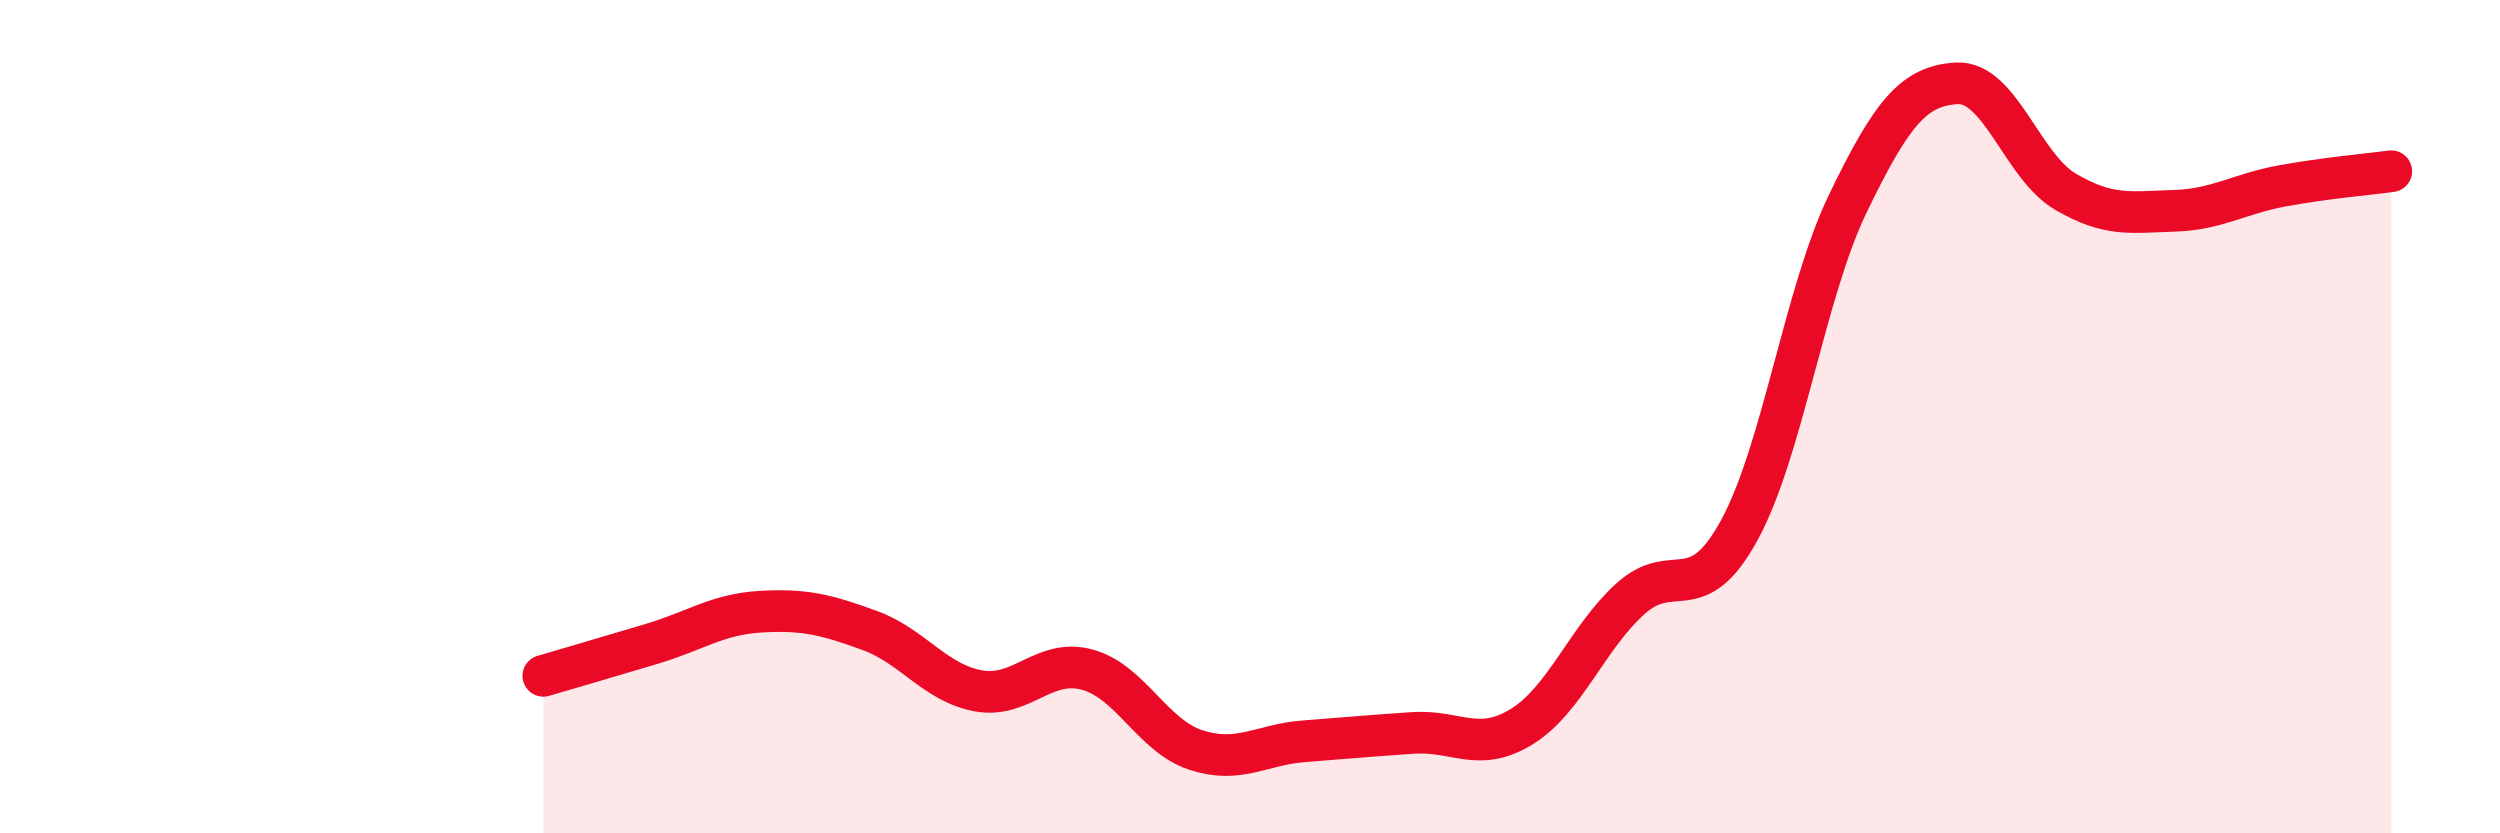 
    <svg width="60" height="20" viewBox="0 0 60 20" xmlns="http://www.w3.org/2000/svg">
      <path
        d="M 13.04,16.22 C 13.56,16.07 14.61,15.76 15.65,15.45 C 16.69,15.14 17.22,14.74 18.26,14.68 C 19.3,14.62 19.83,14.75 20.87,15.13 C 21.91,15.51 22.44,16.39 23.48,16.58 C 24.52,16.77 25.05,15.79 26.09,16.07 C 27.13,16.35 27.66,17.66 28.7,18 C 29.74,18.34 30.26,17.87 31.3,17.79 C 32.34,17.71 32.87,17.66 33.91,17.59 C 34.95,17.52 35.48,18.08 36.52,17.44 C 37.56,16.8 38.09,15.31 39.13,14.37 C 40.17,13.43 40.7,14.63 41.74,12.73 C 42.78,10.83 43.31,7.03 44.35,4.88 C 45.39,2.73 45.92,2.06 46.96,2 C 48,1.94 48.53,3.99 49.57,4.6 C 50.61,5.21 51.13,5.09 52.17,5.06 C 53.21,5.03 53.74,4.65 54.78,4.46 C 55.82,4.27 56.87,4.18 57.39,4.11L57.39 20L13.04 20Z"
        fill="#EB0A25"
        opacity="0.1"
        stroke-linecap="round"
        stroke-linejoin="round"
      />
      <path
        d="M 13.04,16.22 C 13.56,16.07 14.61,15.76 15.65,15.45 C 16.69,15.14 17.22,14.74 18.26,14.68 C 19.3,14.62 19.83,14.75 20.87,15.13 C 21.91,15.51 22.44,16.39 23.48,16.58 C 24.52,16.77 25.05,15.79 26.09,16.07 C 27.13,16.35 27.66,17.66 28.7,18 C 29.74,18.34 30.26,17.87 31.3,17.79 C 32.34,17.71 32.87,17.66 33.91,17.59 C 34.95,17.52 35.48,18.08 36.52,17.44 C 37.56,16.8 38.09,15.31 39.13,14.37 C 40.17,13.43 40.7,14.63 41.74,12.73 C 42.78,10.83 43.31,7.03 44.35,4.88 C 45.39,2.73 45.92,2.06 46.96,2 C 48,1.94 48.53,3.99 49.57,4.6 C 50.61,5.21 51.13,5.09 52.17,5.06 C 53.21,5.03 53.74,4.65 54.78,4.46 C 55.82,4.27 56.87,4.18 57.39,4.11"
        stroke="#EB0A25"
        stroke-width="1"
        fill="none"
        stroke-linecap="round"
        stroke-linejoin="round"
      />
    </svg>
  